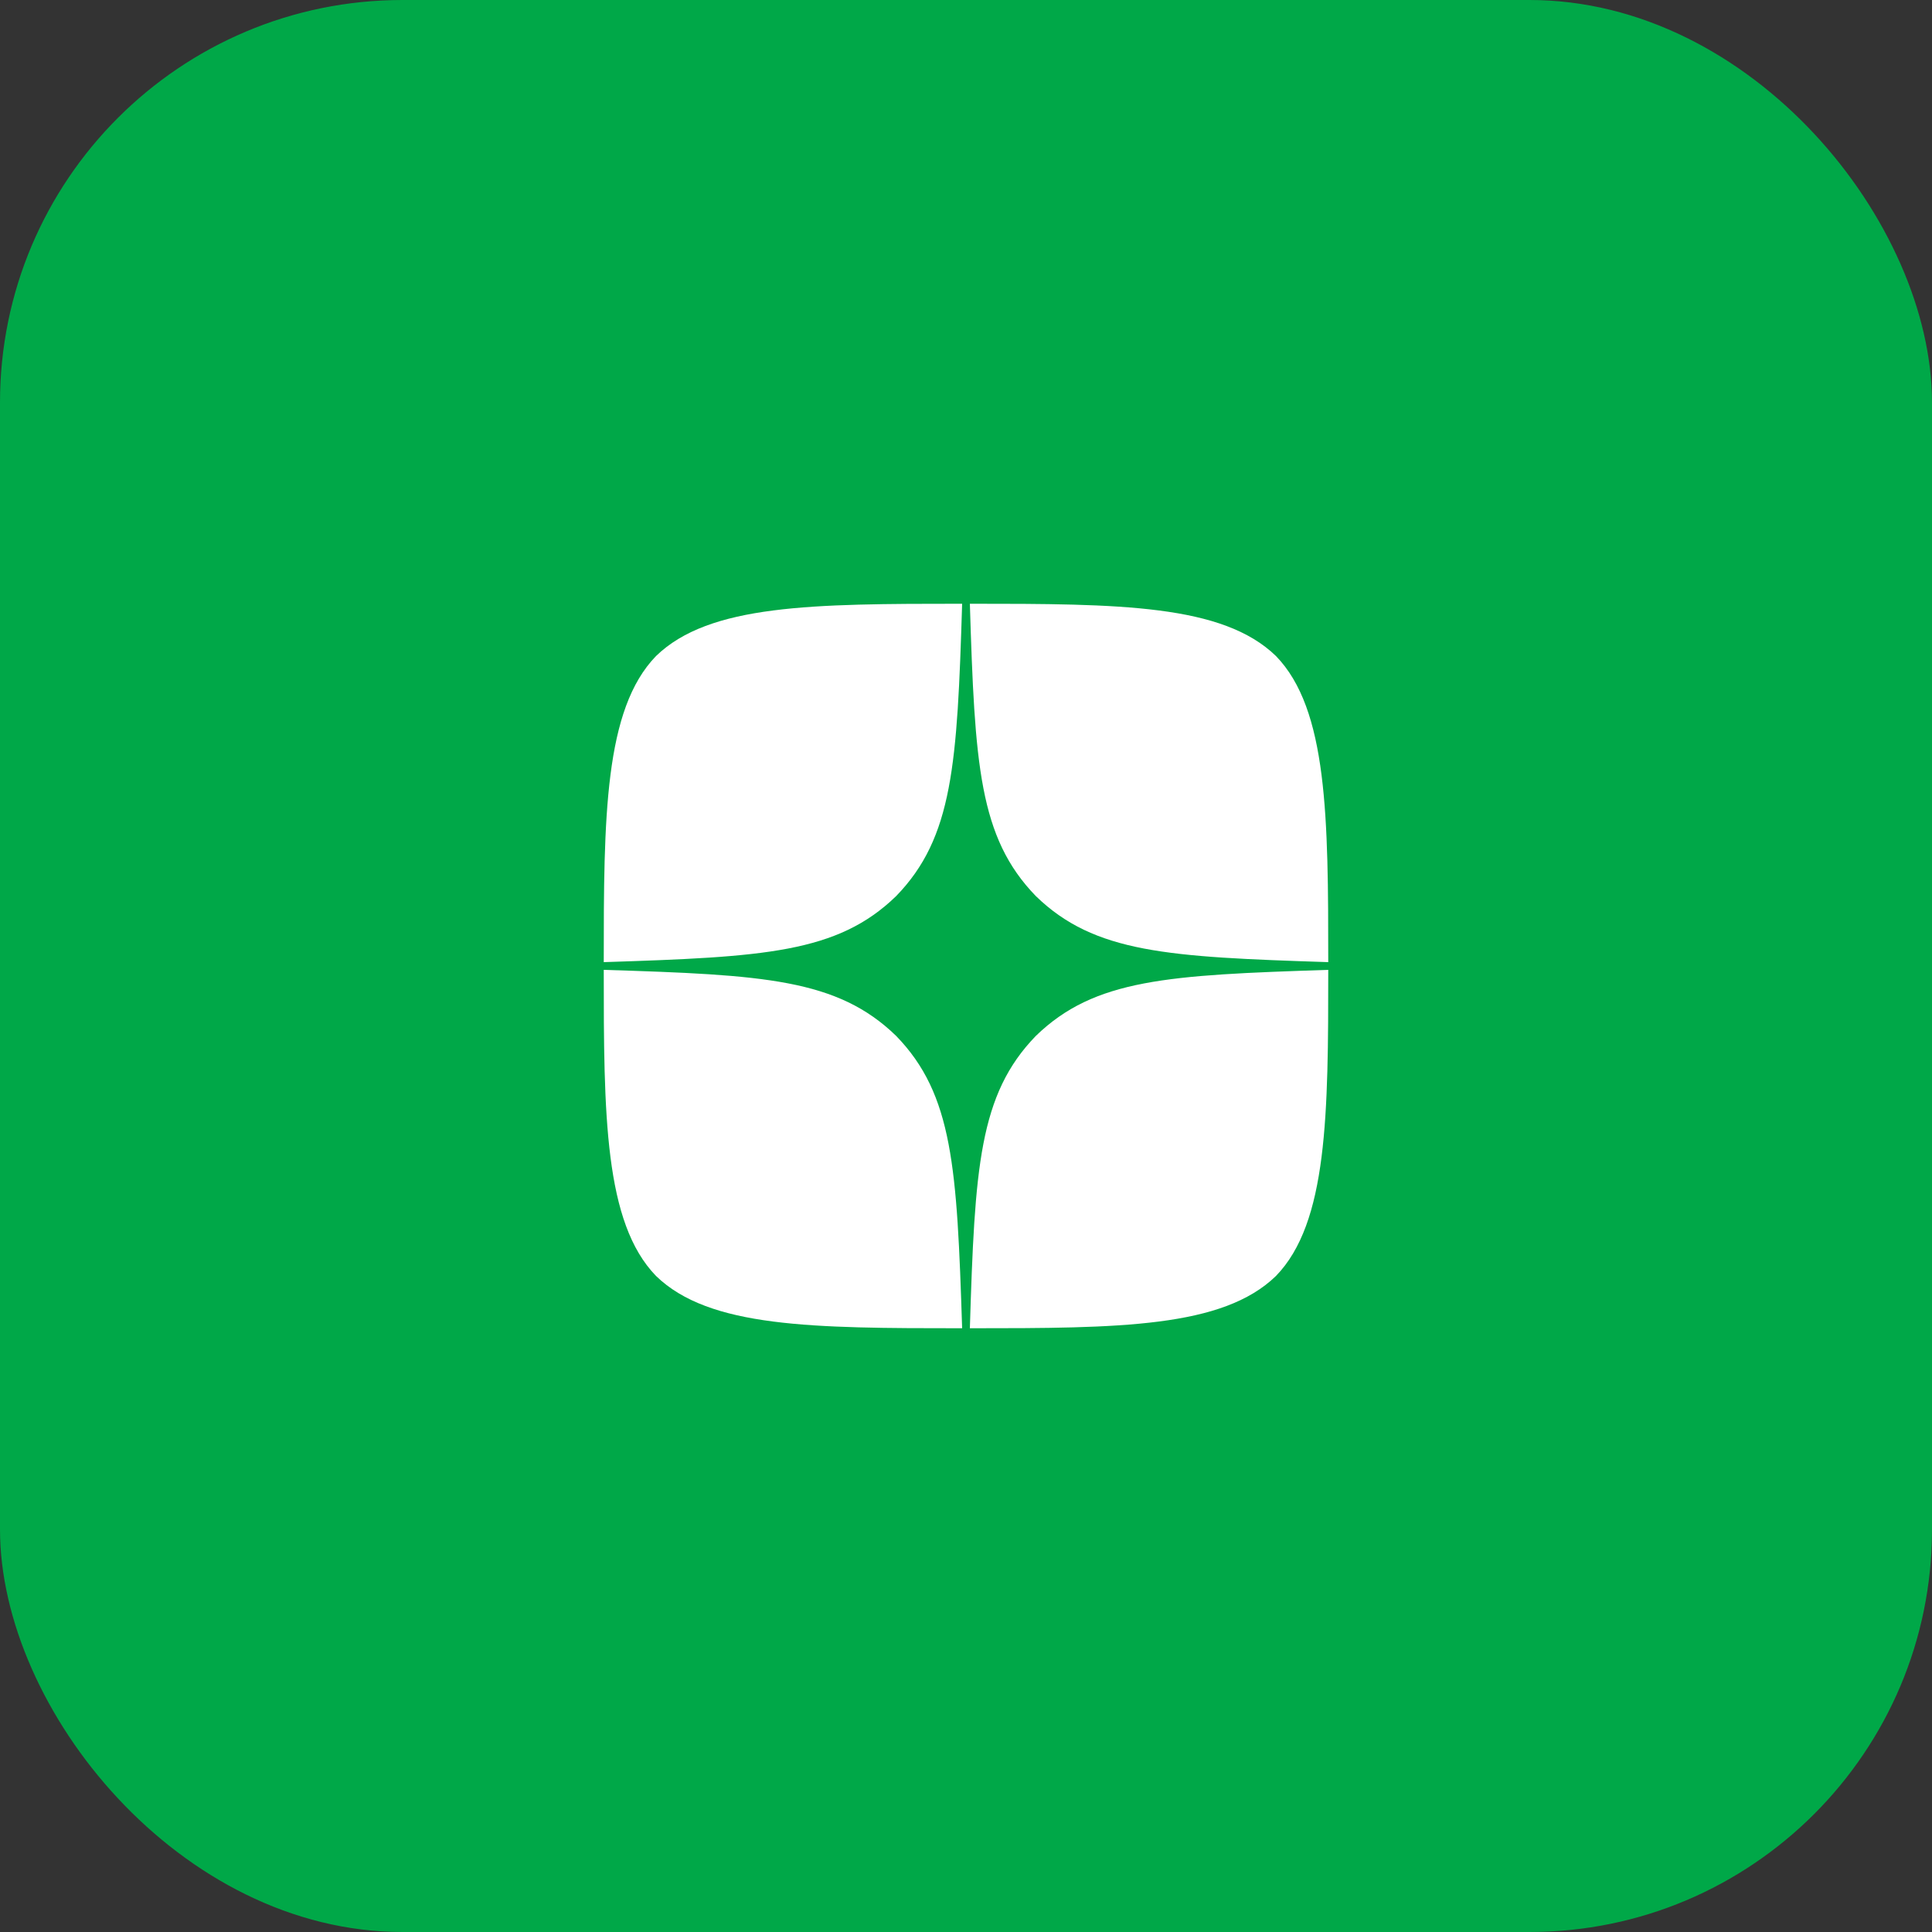 <svg width="48" height="48" viewBox="0 0 48 48" fill="none" xmlns="http://www.w3.org/2000/svg">
<rect x="0" y="0" width="48" height="48" fill="#333333" stroke="none"/>
<rect width="48" height="48" rx="10" fill="#00A848"/>
<path d="M25.736 25.736C24.321 27.195 24.219 29.014 24.096 33C27.812 33 30.377 32.987 31.701 31.701C32.987 30.377 33 27.69 33 24.096C29.014 24.225 27.195 24.321 25.736 25.736M15 24.096C15 27.69 15.013 30.377 16.299 31.701C17.623 32.987 20.188 33 23.904 33C23.775 29.014 23.679 27.195 22.264 25.736C20.805 24.321 18.986 24.219 15 24.096M23.904 15C20.194 15 17.623 15.013 16.299 16.299C15.013 17.623 15 20.31 15 23.904C18.986 23.775 20.805 23.679 22.264 22.264C23.679 20.805 23.781 18.986 23.904 15M25.736 22.264C24.321 20.805 24.219 18.986 24.096 15C27.812 15 30.377 15.013 31.701 16.299C32.987 17.623 33 20.31 33 23.904C29.014 23.775 27.195 23.679 25.736 22.264" fill="white"/>
</svg>
